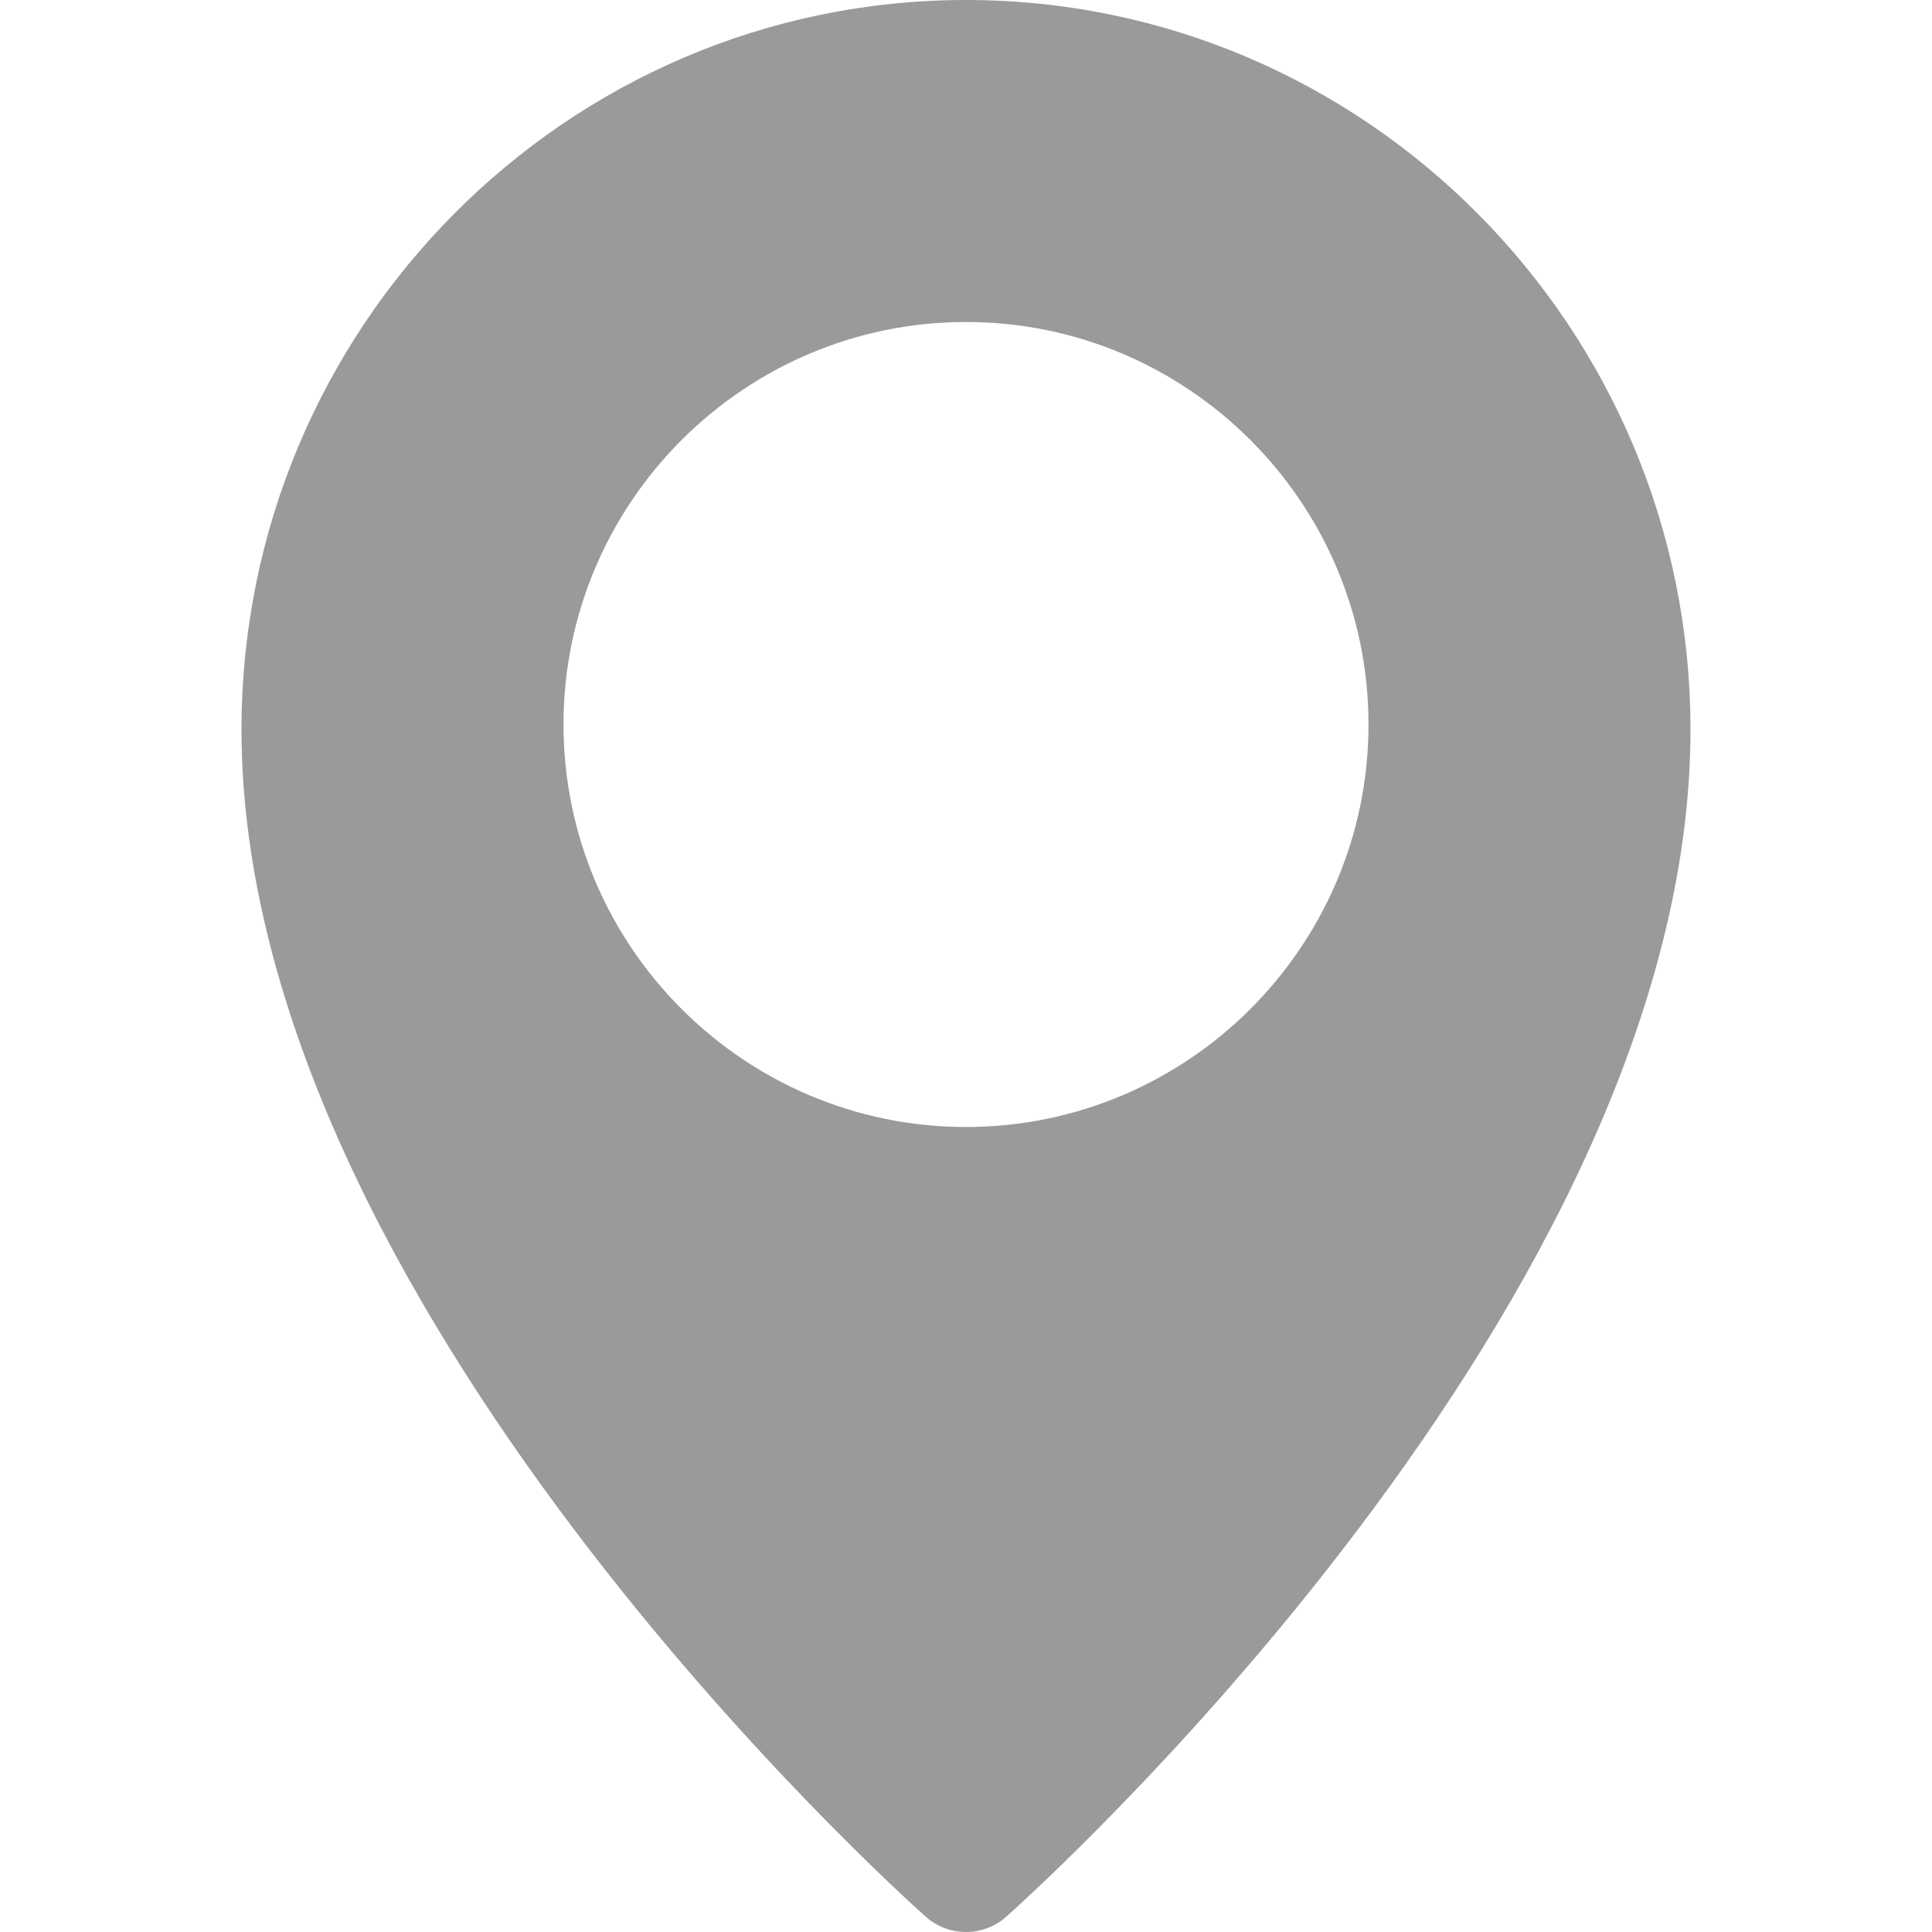 <svg width="12" height="12" viewBox="0 0 12 12" fill="none" xmlns="http://www.w3.org/2000/svg">
<g clip-path="url(#clip0_3423_713)">
<path d="M6 0C3.519 0 1.5 2.033 1.5 4.532C1.5 8.084 5.577 11.751 5.75 11.905C5.822 11.969 5.911 12 6 12C6.089 12 6.178 11.969 6.25 11.905C6.423 11.751 10.5 8.084 10.5 4.532C10.5 2.033 8.481 0 6 0ZM6 7C4.622 7 3.5 5.878 3.5 4.5C3.5 3.122 4.622 2 6 2C7.378 2 8.5 3.122 8.5 4.5C8.5 5.878 7.378 7 6 7Z" fill="#9B9A9A"/>
</g>
<defs>
<clipPath id="clip0_3423_713">
<rect width="12" height="12" fill="white"/>
</clipPath>
</defs>
</svg>

